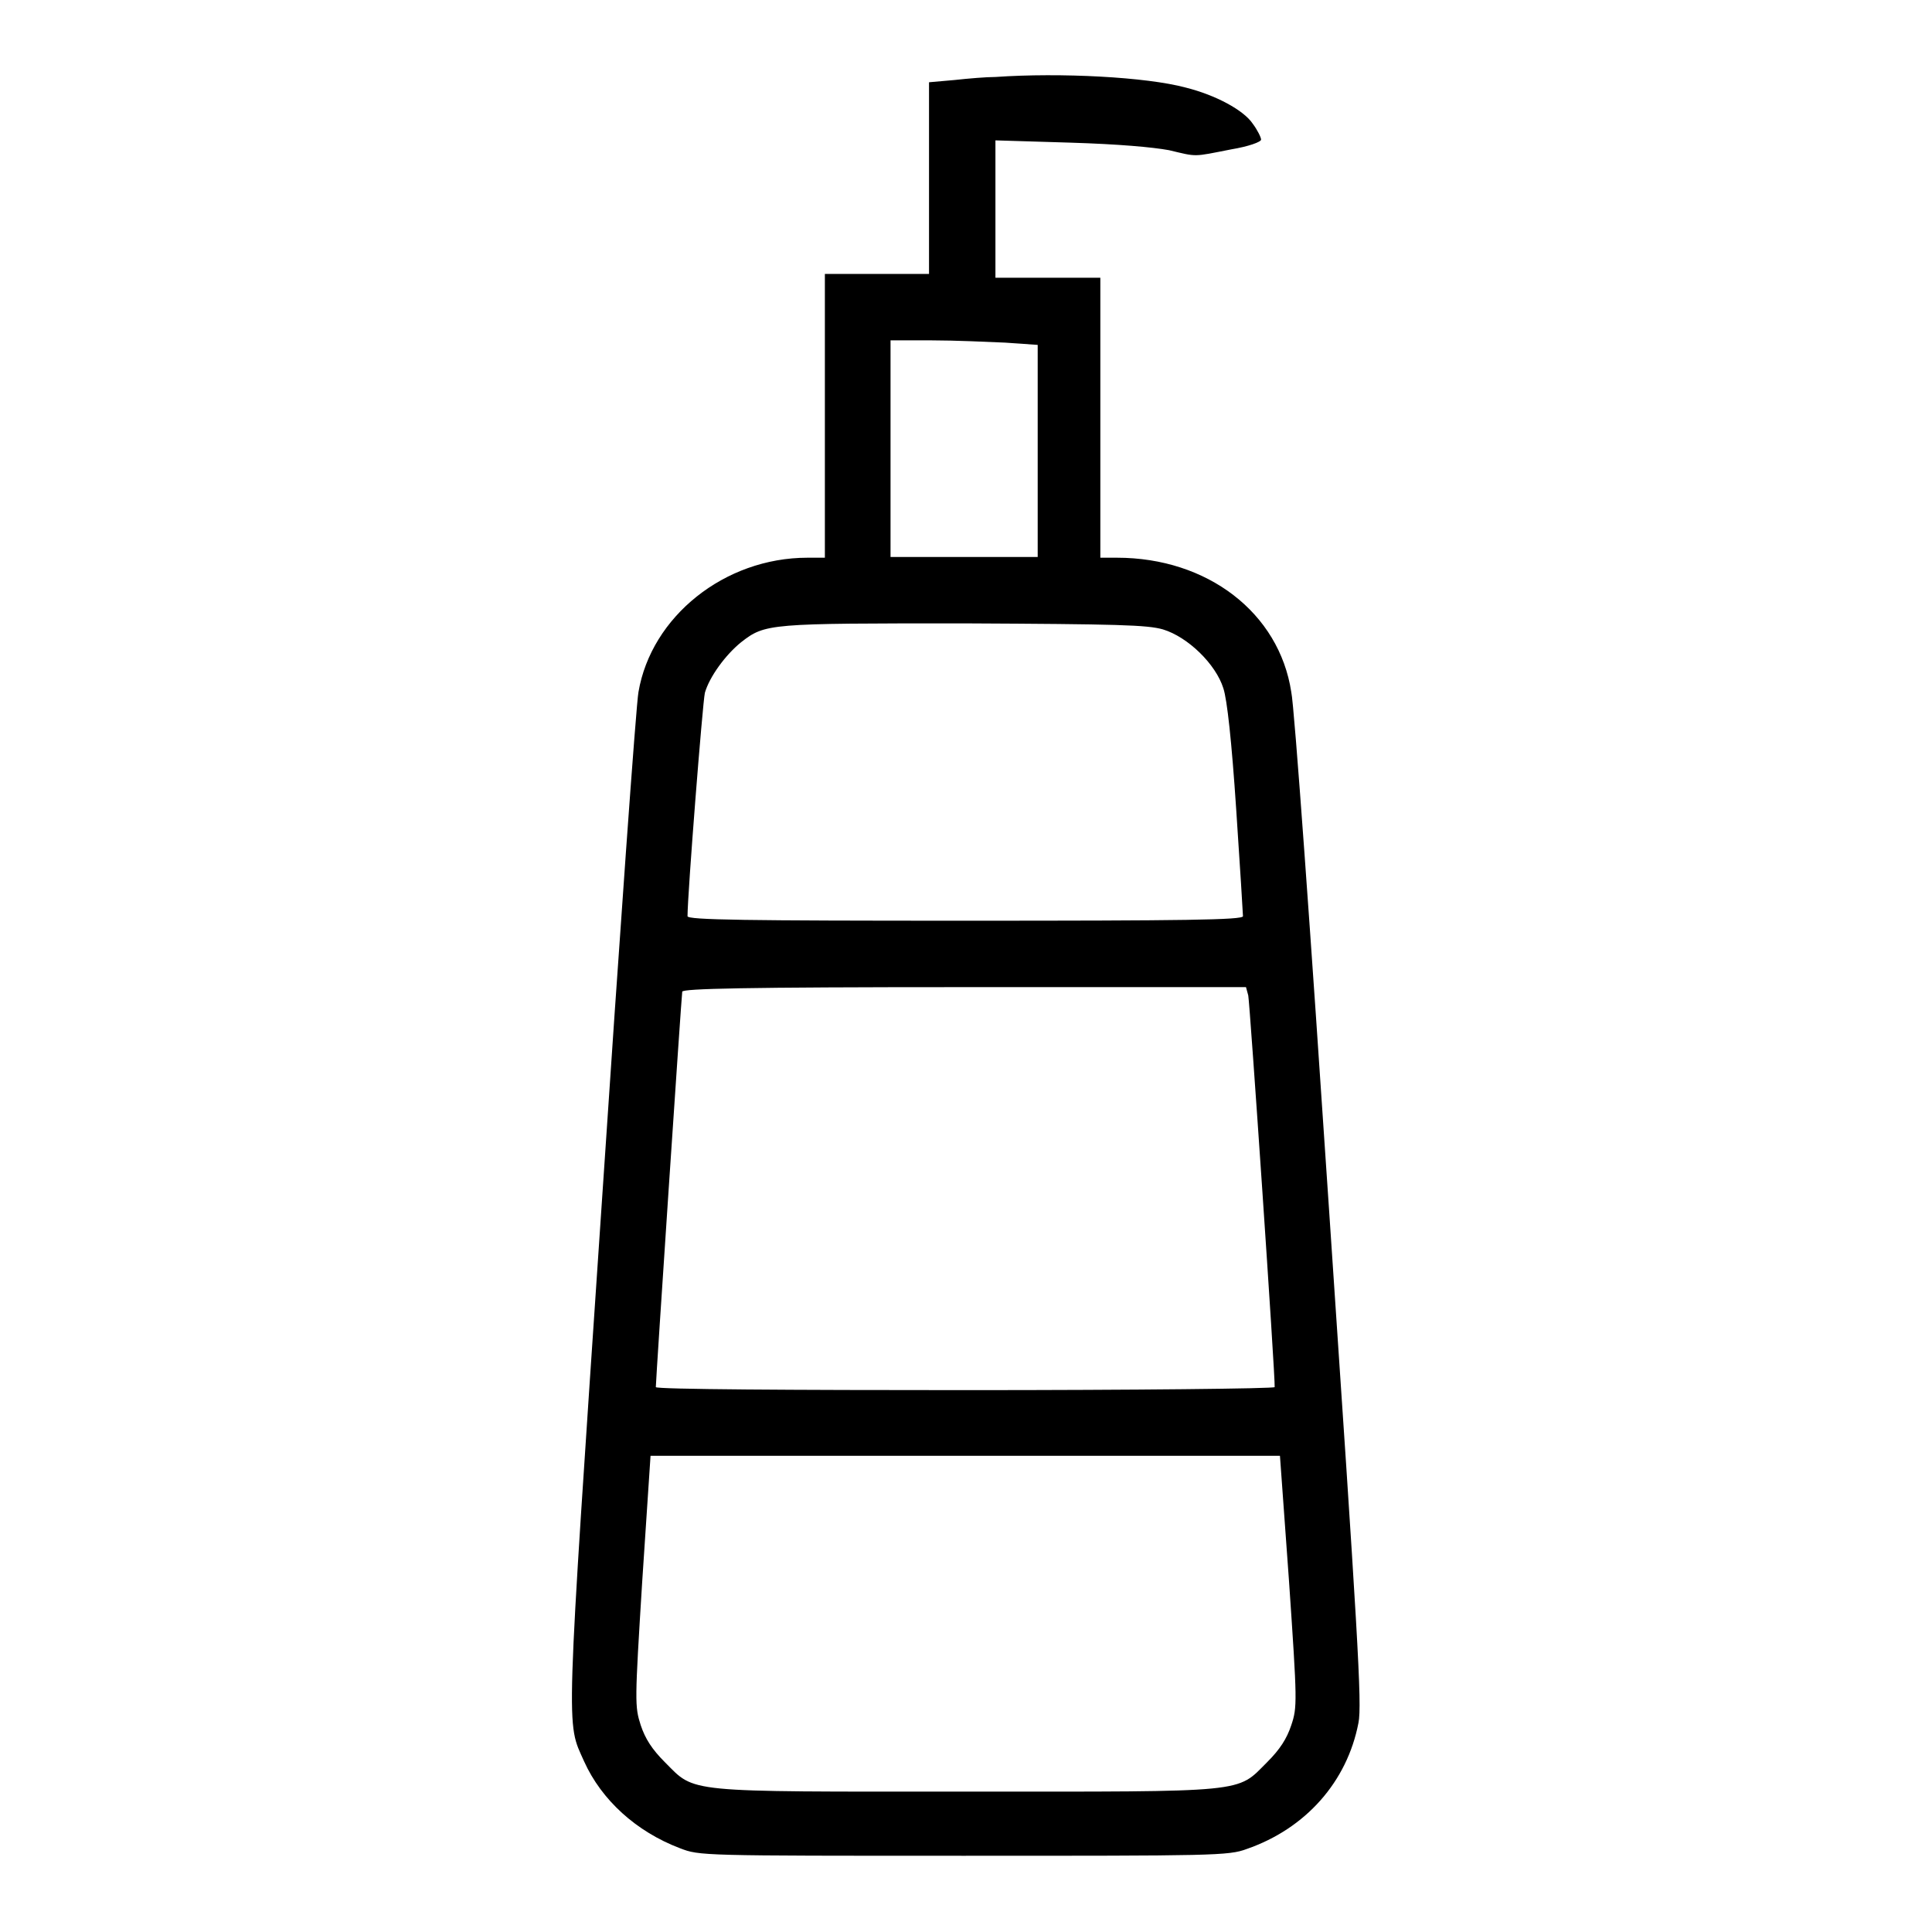 <?xml version="1.0" encoding="utf-8"?>
<!-- Svg Vector Icons : http://www.onlinewebfonts.com/icon -->
<!DOCTYPE svg PUBLIC "-//W3C//DTD SVG 1.1//EN" "http://www.w3.org/Graphics/SVG/1.1/DTD/svg11.dtd">
<svg version="1.1" xmlns="http://www.w3.org/2000/svg" xmlns:xlink="http://www.w3.org/1999/xlink" x="0px" y="0px" viewBox="0 0 256 256" enable-background="new 0 0 256 256" xml:space="preserve">
<g><g><g><path fill="#000000" d="M131.9,10.2c-1.2,0-3.6,0.2-5.4,0.4l-3.4,0.3v12.7v12.7h-6.9h-6.9v18.8v18.8H107c-11,0-20.7,7.8-22.4,17.8c-0.3,1.5-2.5,32.3-4.9,68.3c-4.8,71.2-4.7,68-2.3,73.4c2.3,5.1,6.9,9.3,12.7,11.5c2.6,1,2.7,1,37.6,1c33.1,0,35.1,0,37.5-0.9c7.8-2.7,13.3-8.9,14.8-16.7c0.5-2.4-0.1-11.8-3.9-68.1c-2.4-36-4.6-66.8-5-68.5C169.5,81.2,160,73.9,148,73.9h-2.2V55.3V36.8h-6.9h-7v-9.1v-9.1l9.9,0.3c6.5,0.2,10.9,0.6,13.1,1c3.8,0.9,3.1,0.9,8.2-0.1c2.4-0.4,4-1,4-1.3c0-0.3-0.5-1.3-1.1-2.1c-1.2-1.8-4.9-3.8-8.9-4.8C151.9,10.2,140.5,9.6,131.9,10.2z M133.2,45.4l4.3,0.3v14v14.1h-9.7H118V59.5V45.1h5.5C126.5,45.1,130.9,45.3,133.2,45.4z M154.1,83.4c3.3,1,7,4.6,8,7.8c0.5,1.5,1.1,7,1.7,16c0.5,7.5,0.9,13.9,0.9,14.2c0,0.5-7.7,0.6-36.8,0.6c-29.1,0-36.8-0.1-36.8-0.6c0-2.9,2-28.3,2.3-29.6c0.6-2.1,2.7-5,4.8-6.7c3.2-2.5,3.7-2.5,29.5-2.5C148.2,82.7,152,82.8,154.1,83.4z M165.4,131.9c0.2,0.9,3.6,50.7,3.5,51.9c0,0.2-18.4,0.4-41,0.4s-41-0.1-41-0.4c0-1,3.4-51.9,3.5-52.4c0.1-0.4,8-0.6,37.4-0.6h37.3L165.4,131.9z M170.8,209.5c1.1,16.1,1.1,16.7,0.3,19.1c-0.6,1.8-1.5,3.2-3.2,4.9c-4.1,4.1-2.2,3.9-39.9,3.9c-37.7,0-35.8,0.2-39.9-3.9c-1.7-1.7-2.6-3.1-3.2-4.9c-0.8-2.5-0.8-3,0.2-19.1l1.1-16.6h41.7h41.7L170.8,209.5z"/></g></g></g>
</svg>